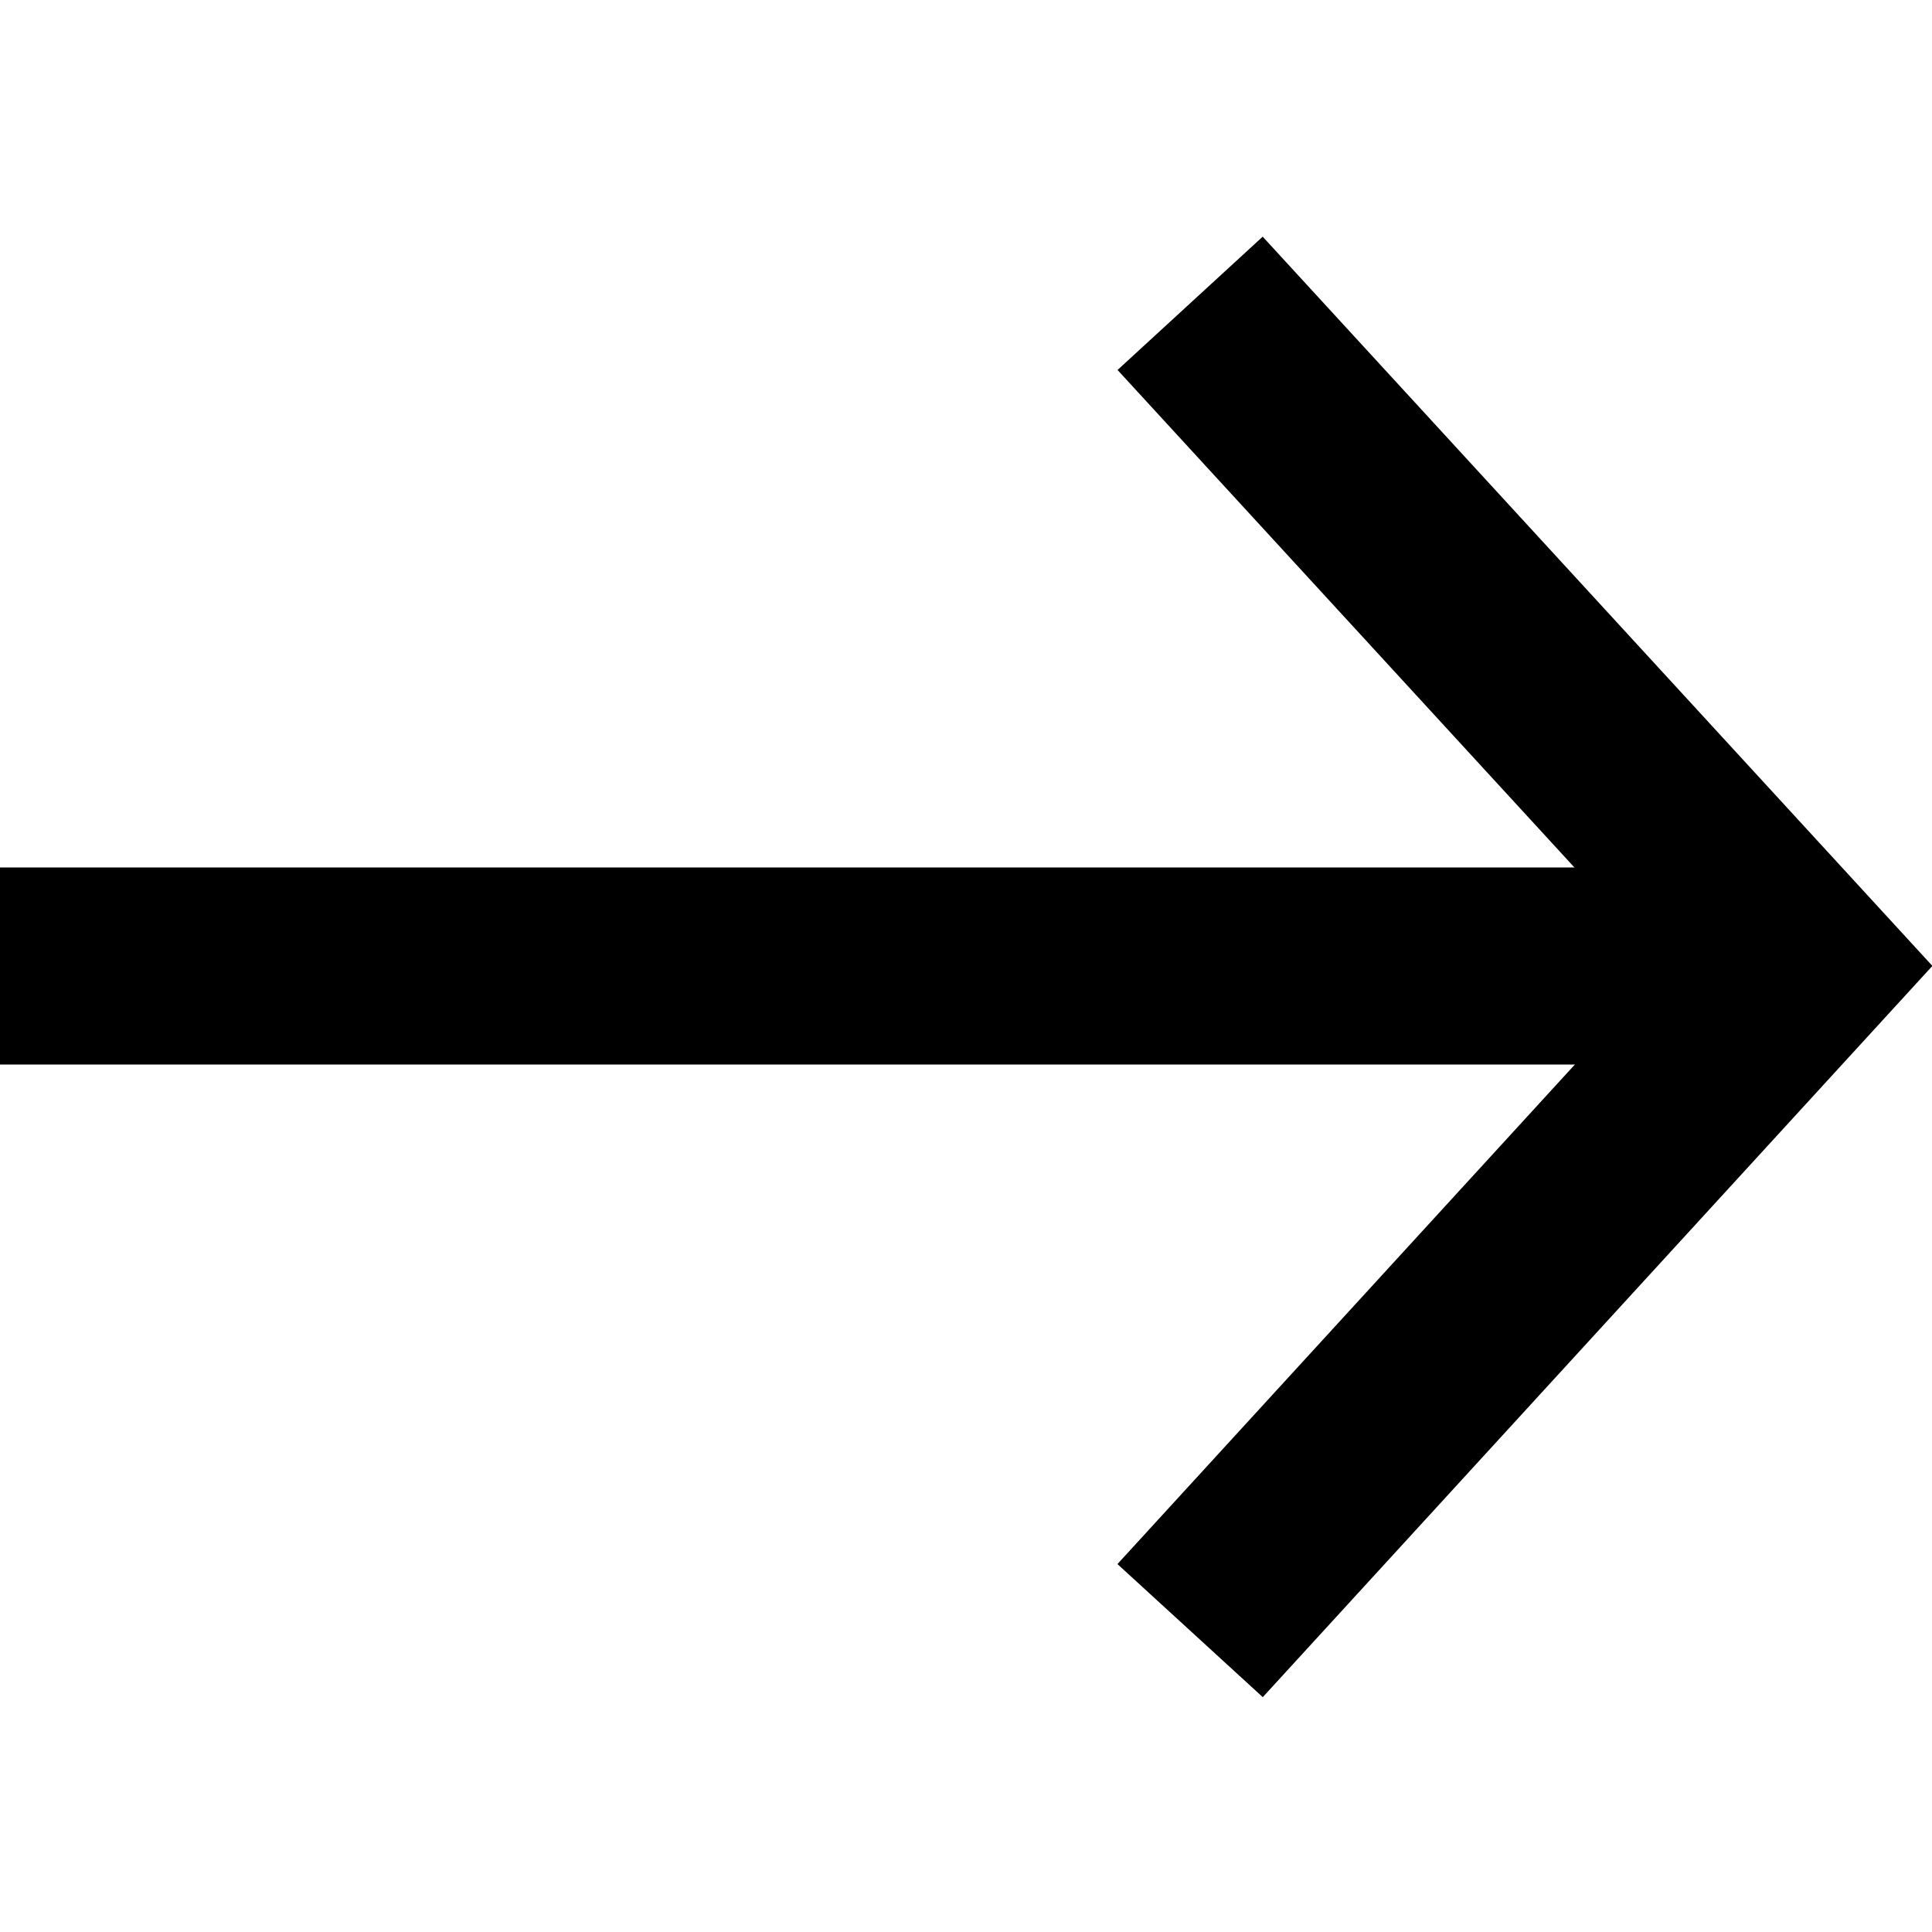 <svg width="1" height="1" viewBox="0 0 1 1" fill="none" xmlns="http://www.w3.org/2000/svg">
<g clip-path="url(#clip0_3250_4593)">
<path d="M0.616 0.844L0.931 0.5L0.616 0.157" stroke="black" stroke-width="0.102" stroke-miterlimit="10"/>
<path d="M0.931 0.5H0" stroke="black" stroke-width="0.102" stroke-miterlimit="10"/>
</g>
<defs>
<clipPath id="clip0_3250_4593">
<rect width="1" height="1" fill="white"/>
</clipPath>
</defs>
</svg>
